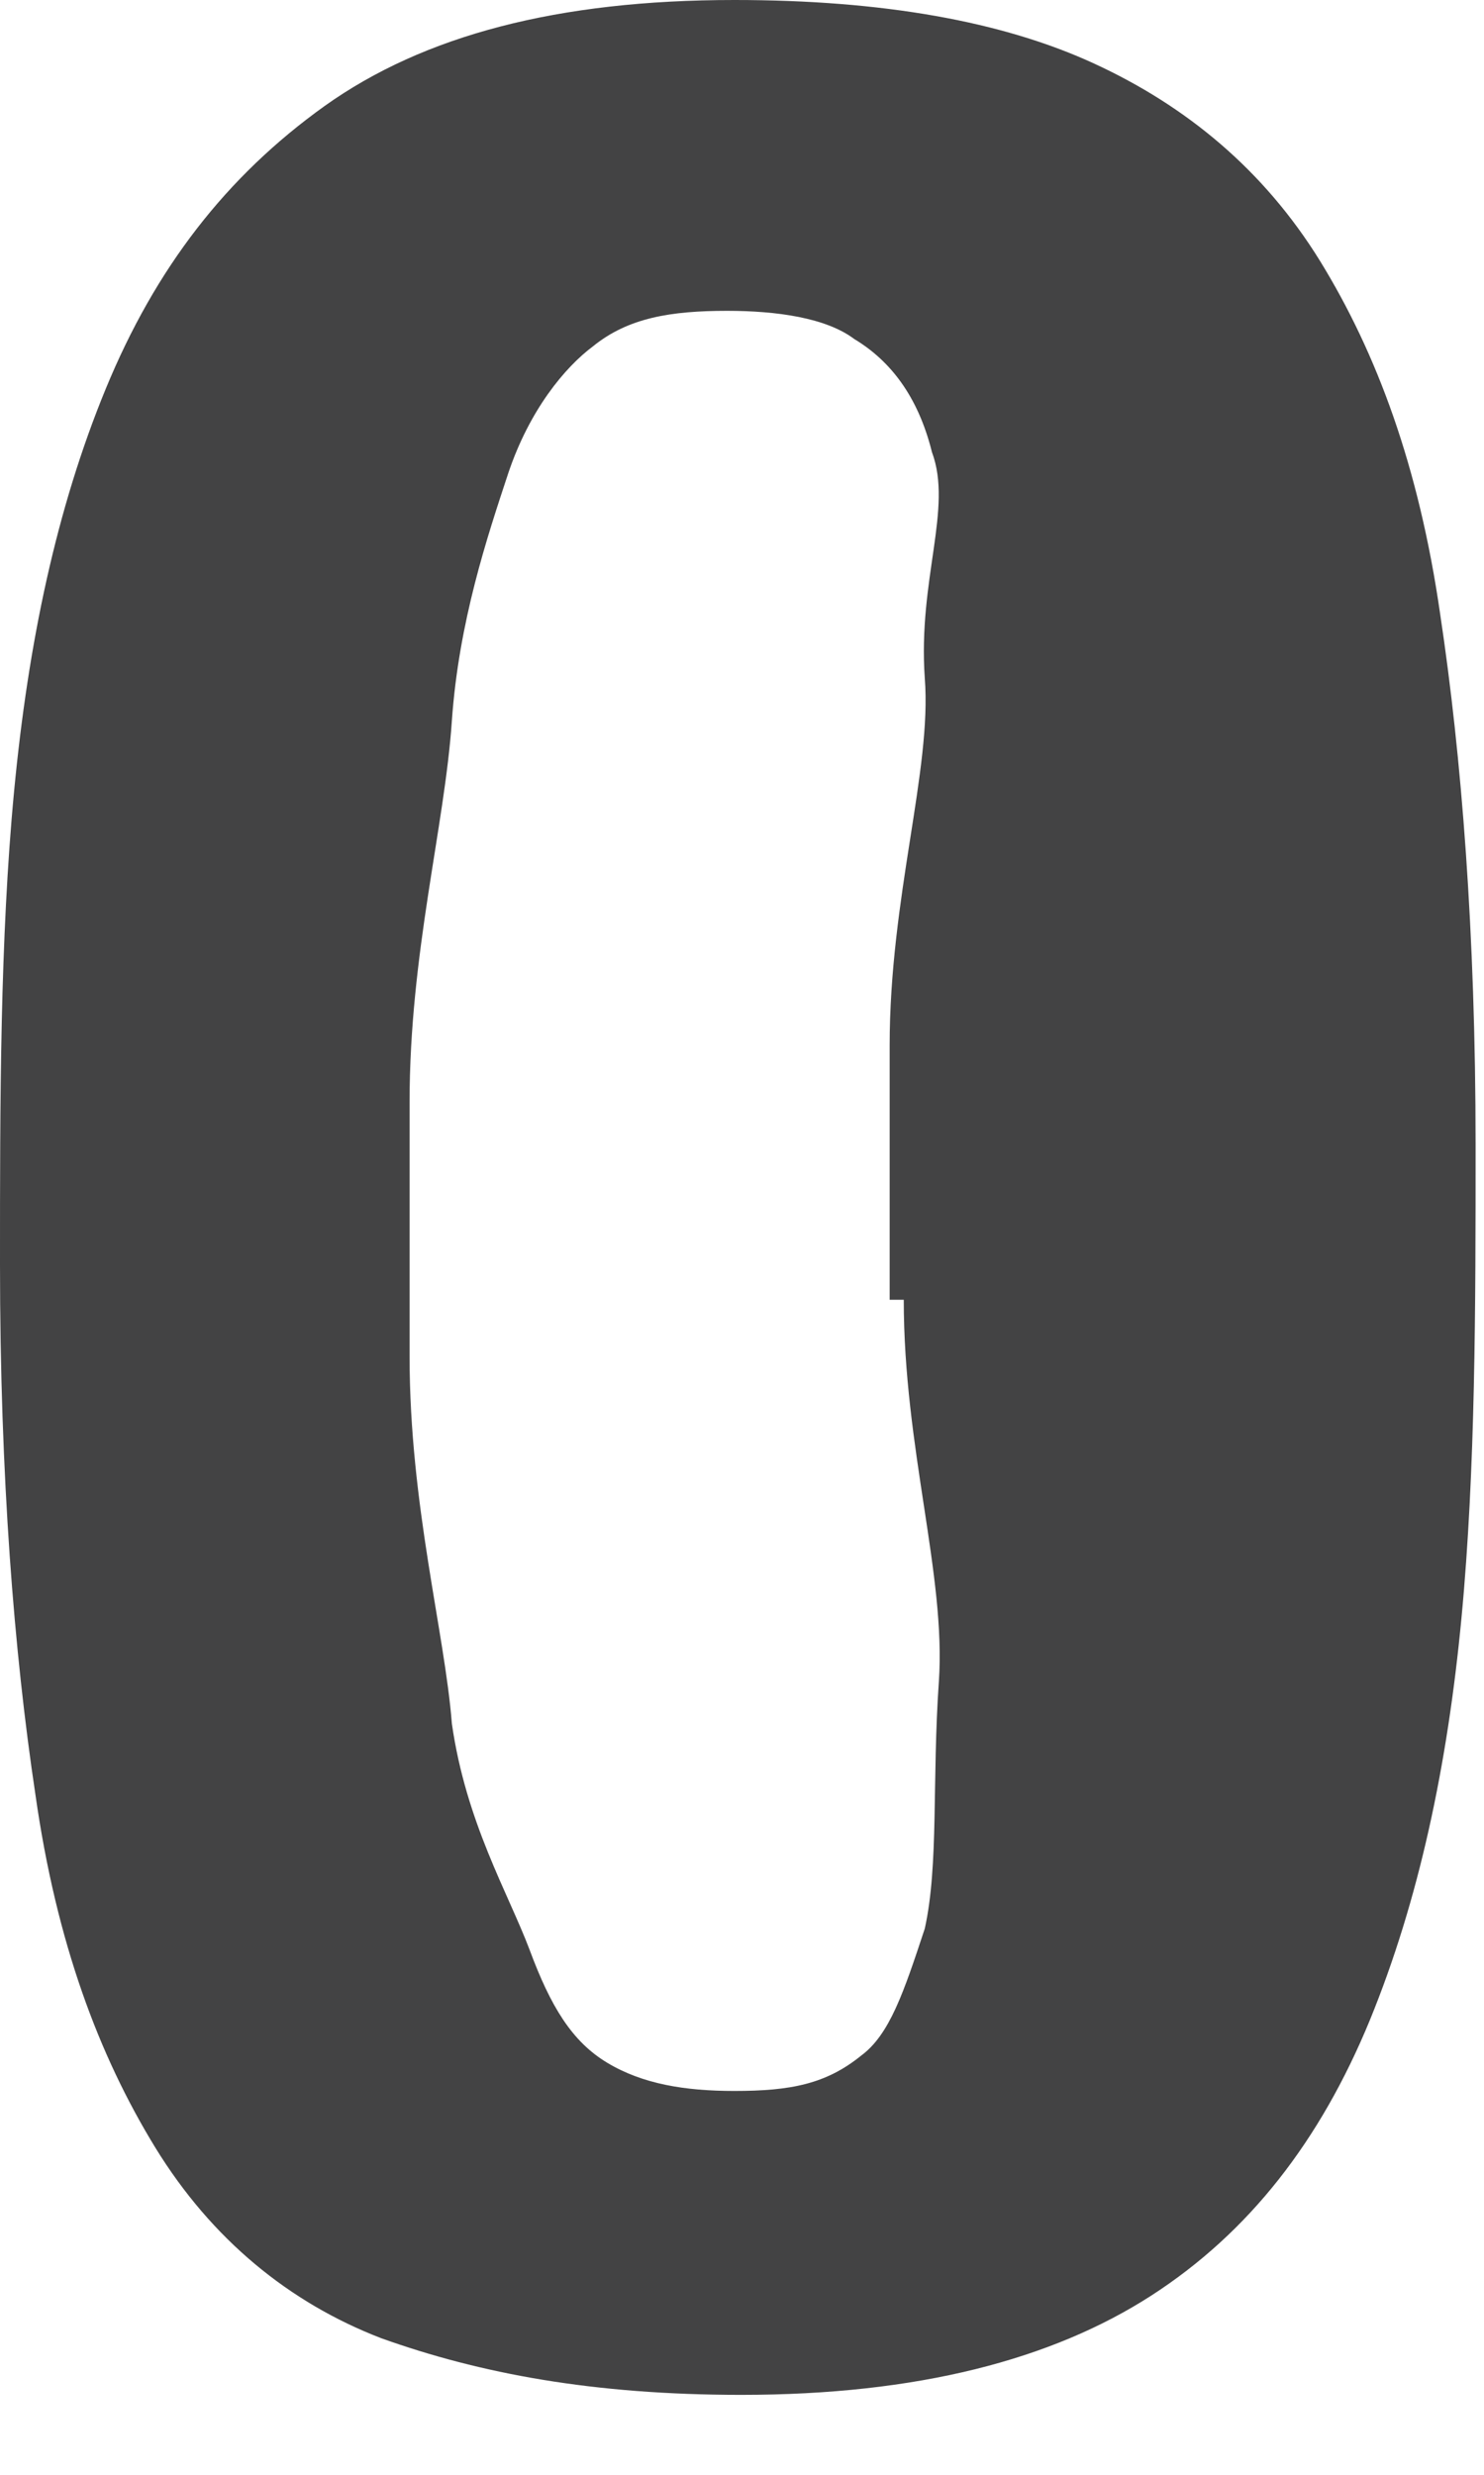 <?xml version="1.0" encoding="utf-8"?>
<svg xmlns="http://www.w3.org/2000/svg" fill="none" height="100%" overflow="visible" preserveAspectRatio="none" style="display: block;" viewBox="0 0 6 10" width="100%">
<path d="M5.338 1.056C5.109 0.685 4.795 0.428 4.424 0.257C4.053 0.086 3.568 0 2.969 0C2.255 0 1.713 0.143 1.313 0.428C0.913 0.714 0.628 1.085 0.428 1.57C0.228 2.055 0.114 2.598 0.057 3.197C-5.22749e-06 3.796 0 4.453 0 5.109C0 5.966 0.057 6.679 0.143 7.25C0.228 7.85 0.4 8.306 0.628 8.678C0.856 9.049 1.17 9.305 1.541 9.448C1.941 9.591 2.398 9.677 2.997 9.677C3.711 9.677 4.253 9.534 4.653 9.277C5.052 9.02 5.338 8.649 5.538 8.164C5.737 7.678 5.852 7.136 5.909 6.537C5.966 5.937 5.966 5.281 5.966 4.624C5.966 3.768 5.909 3.054 5.823 2.483C5.737 1.884 5.566 1.427 5.338 1.056ZM3.654 5.252C3.654 5.852 3.825 6.365 3.796 6.794C3.768 7.193 3.796 7.536 3.739 7.793C3.654 8.05 3.597 8.221 3.482 8.306C3.34 8.421 3.197 8.449 2.969 8.449C2.769 8.449 2.598 8.421 2.455 8.335C2.312 8.249 2.226 8.107 2.141 7.878C2.055 7.65 1.884 7.364 1.827 6.965C1.798 6.594 1.656 6.08 1.656 5.481V4.453C1.656 3.853 1.798 3.34 1.827 2.912C1.855 2.512 1.97 2.169 2.055 1.912C2.141 1.656 2.284 1.484 2.398 1.399C2.54 1.284 2.712 1.256 2.94 1.256C3.14 1.256 3.34 1.284 3.454 1.37C3.597 1.456 3.711 1.598 3.768 1.827C3.853 2.055 3.711 2.341 3.739 2.74C3.768 3.111 3.597 3.625 3.597 4.225V5.252H3.654Z" fill="#434344" id="Vector"/>
</svg>